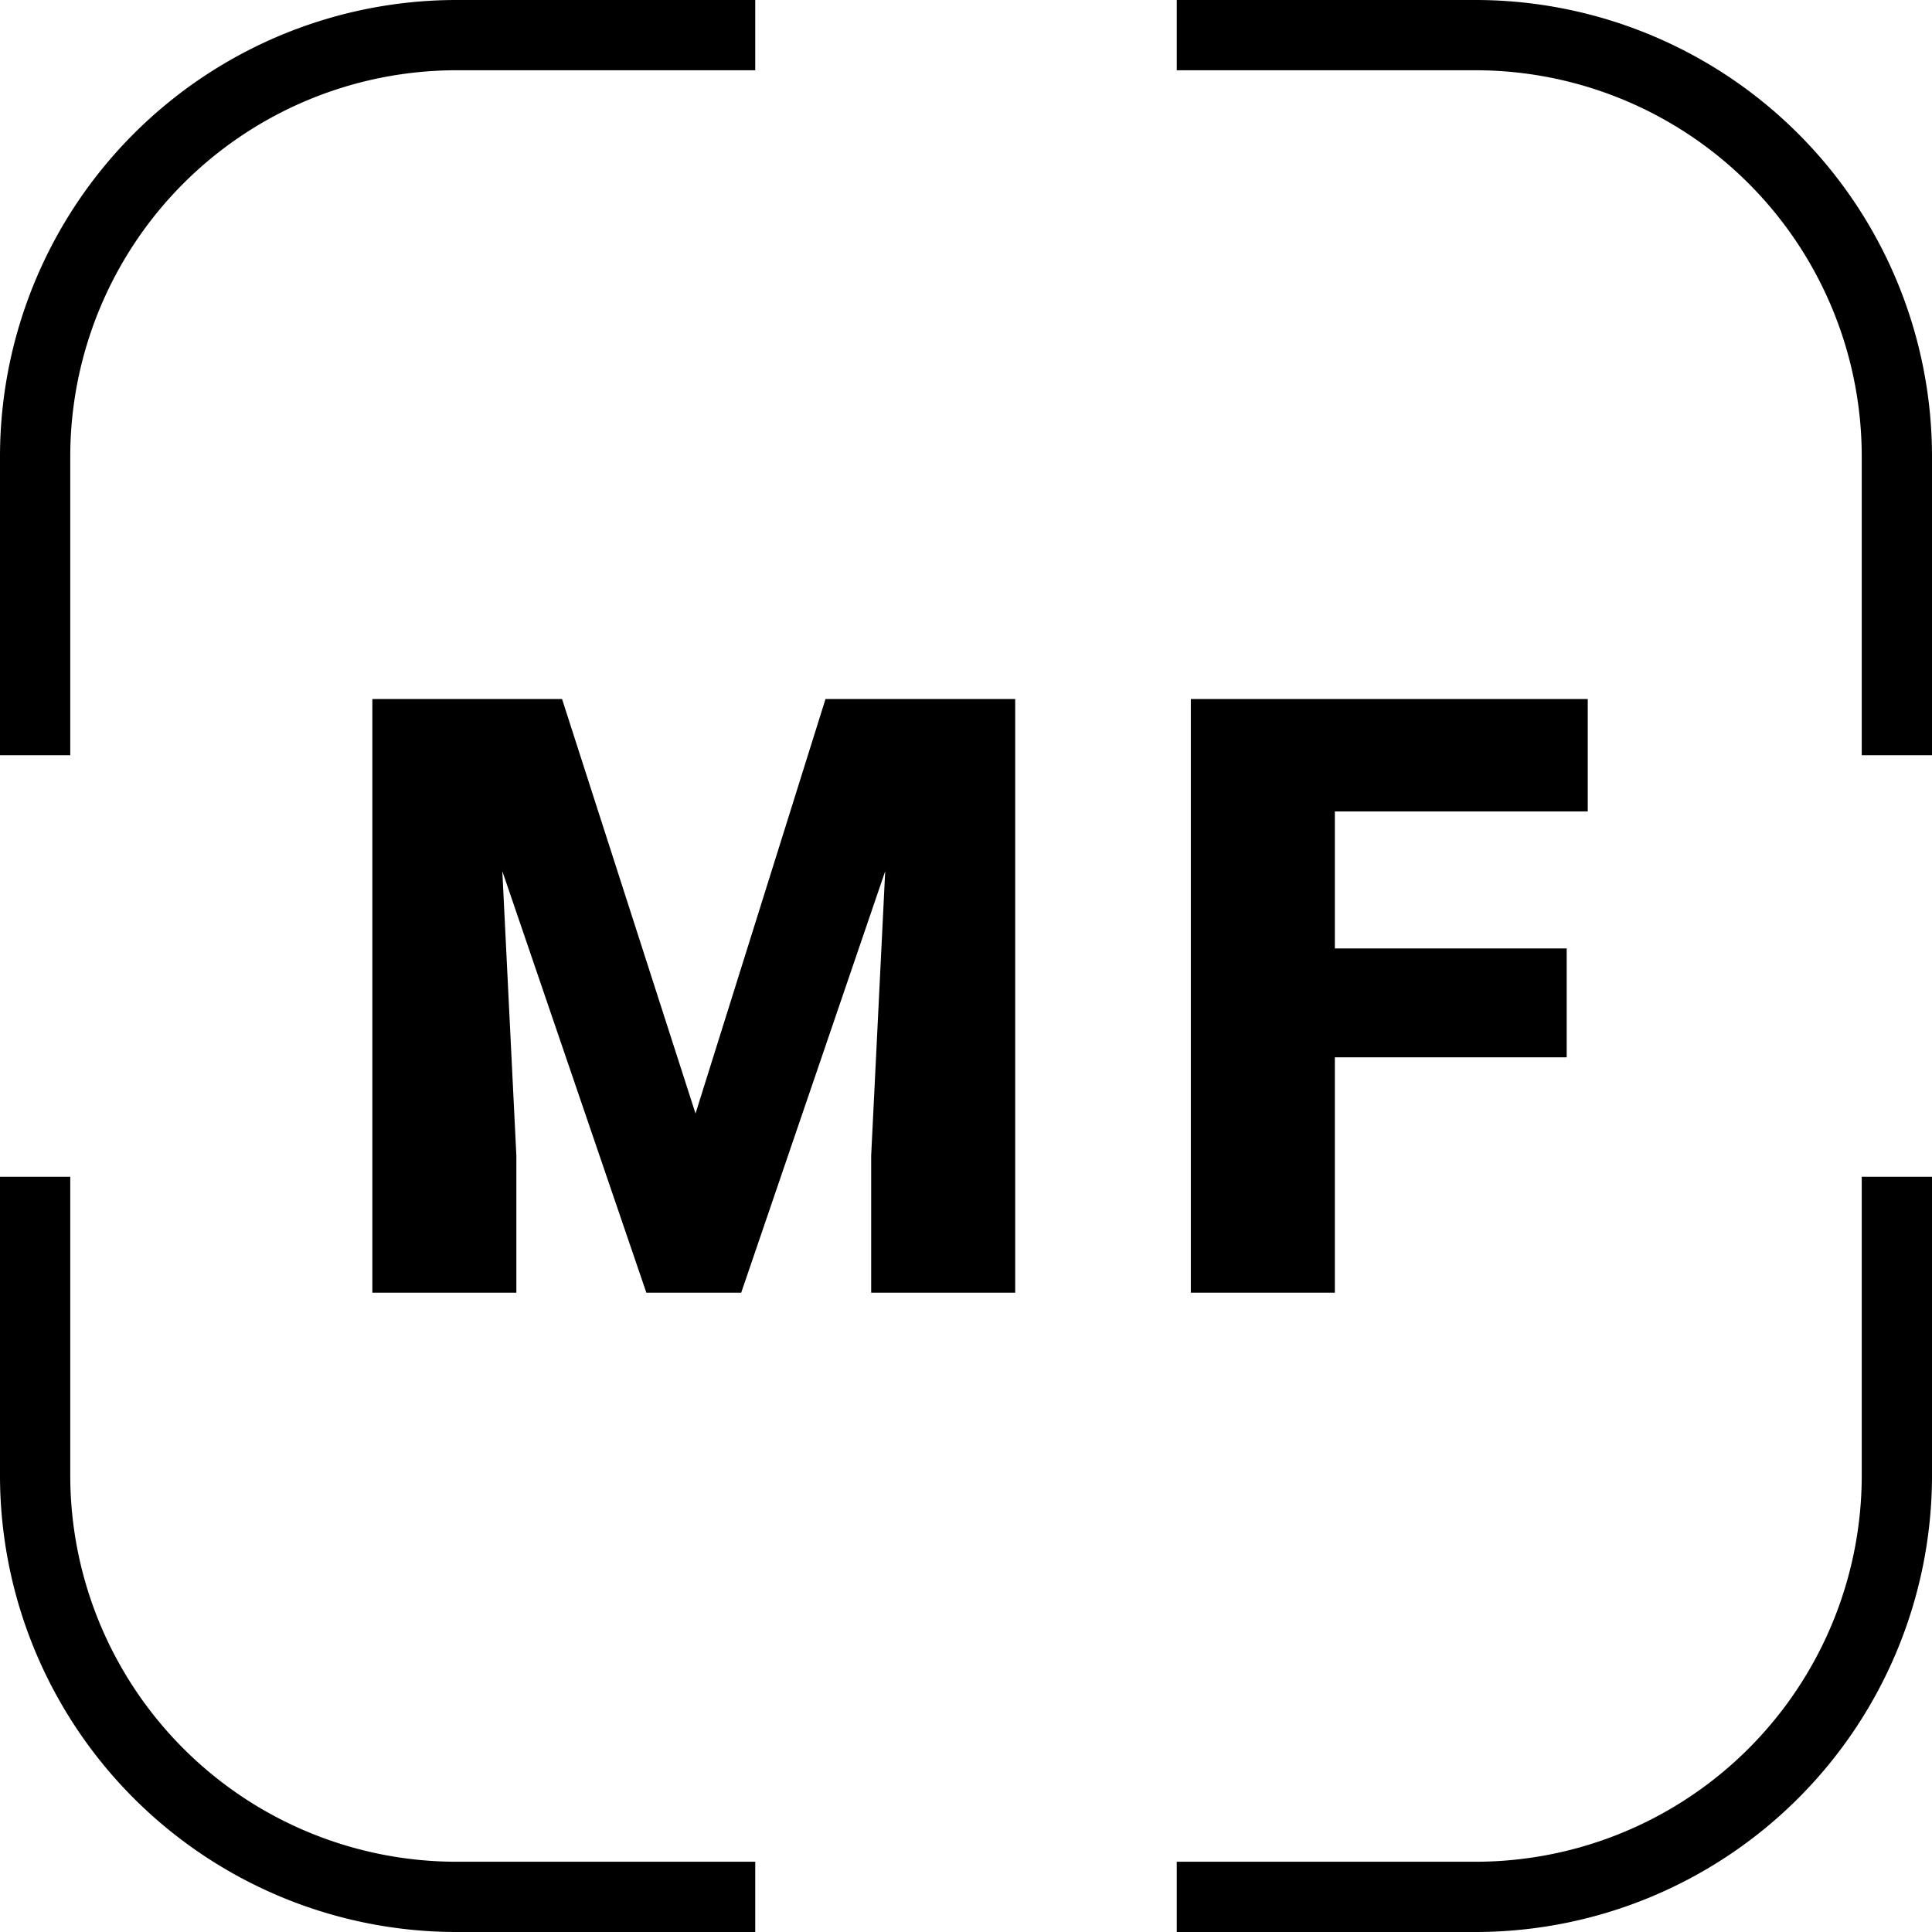 <svg xmlns="http://www.w3.org/2000/svg" xmlns:xlink="http://www.w3.org/1999/xlink" width="71" height="71" viewBox="0 0 71 71"><defs><clipPath id="a"><rect width="71" height="71" fill="none"/></clipPath></defs><g transform="translate(35.5 35.5)"><g transform="translate(-35.5 -35.5)"><path d="M17.571,19.9l4.905,15.233L27.253,19.9h6.971V41.716H28.931V36.682l.516-10.456L24.155,41.716H20.669L15.376,26.225l.516,10.456v5.035H10.6V19.9Z" transform="translate(3.084 5.789)"/><path d="M47.713,33.067h-8.52v8.649H33.9V19.9H48.487v4.131H39.193v5.035h8.52Z" transform="translate(9.862 5.789)"/><g clip-path="url(#a)"><path d="M33.5,59.964H44.473A15.491,15.491,0,0,0,59.964,44.473V33.5" transform="translate(9.745 9.745)" fill="none" stroke="#000" stroke-miterlimit="10" stroke-width="2.582"/><path d="M59.964,27.464V16.491A15.491,15.491,0,0,0,44.473,1H33.5" transform="translate(9.745 0.291)" fill="none" stroke="#000" stroke-miterlimit="10" stroke-width="2.582"/><path d="M1,33.5V44.473A15.491,15.491,0,0,0,16.491,59.964H27.464" transform="translate(0.291 9.745)" fill="none" stroke="#000" stroke-miterlimit="10" stroke-width="2.582"/><path d="M27.464,1H16.491A15.491,15.491,0,0,0,1,16.491V27.464" transform="translate(0.291 0.291)" fill="none" stroke="#000" stroke-miterlimit="10" stroke-width="2.582"/></g></g></g></svg>

